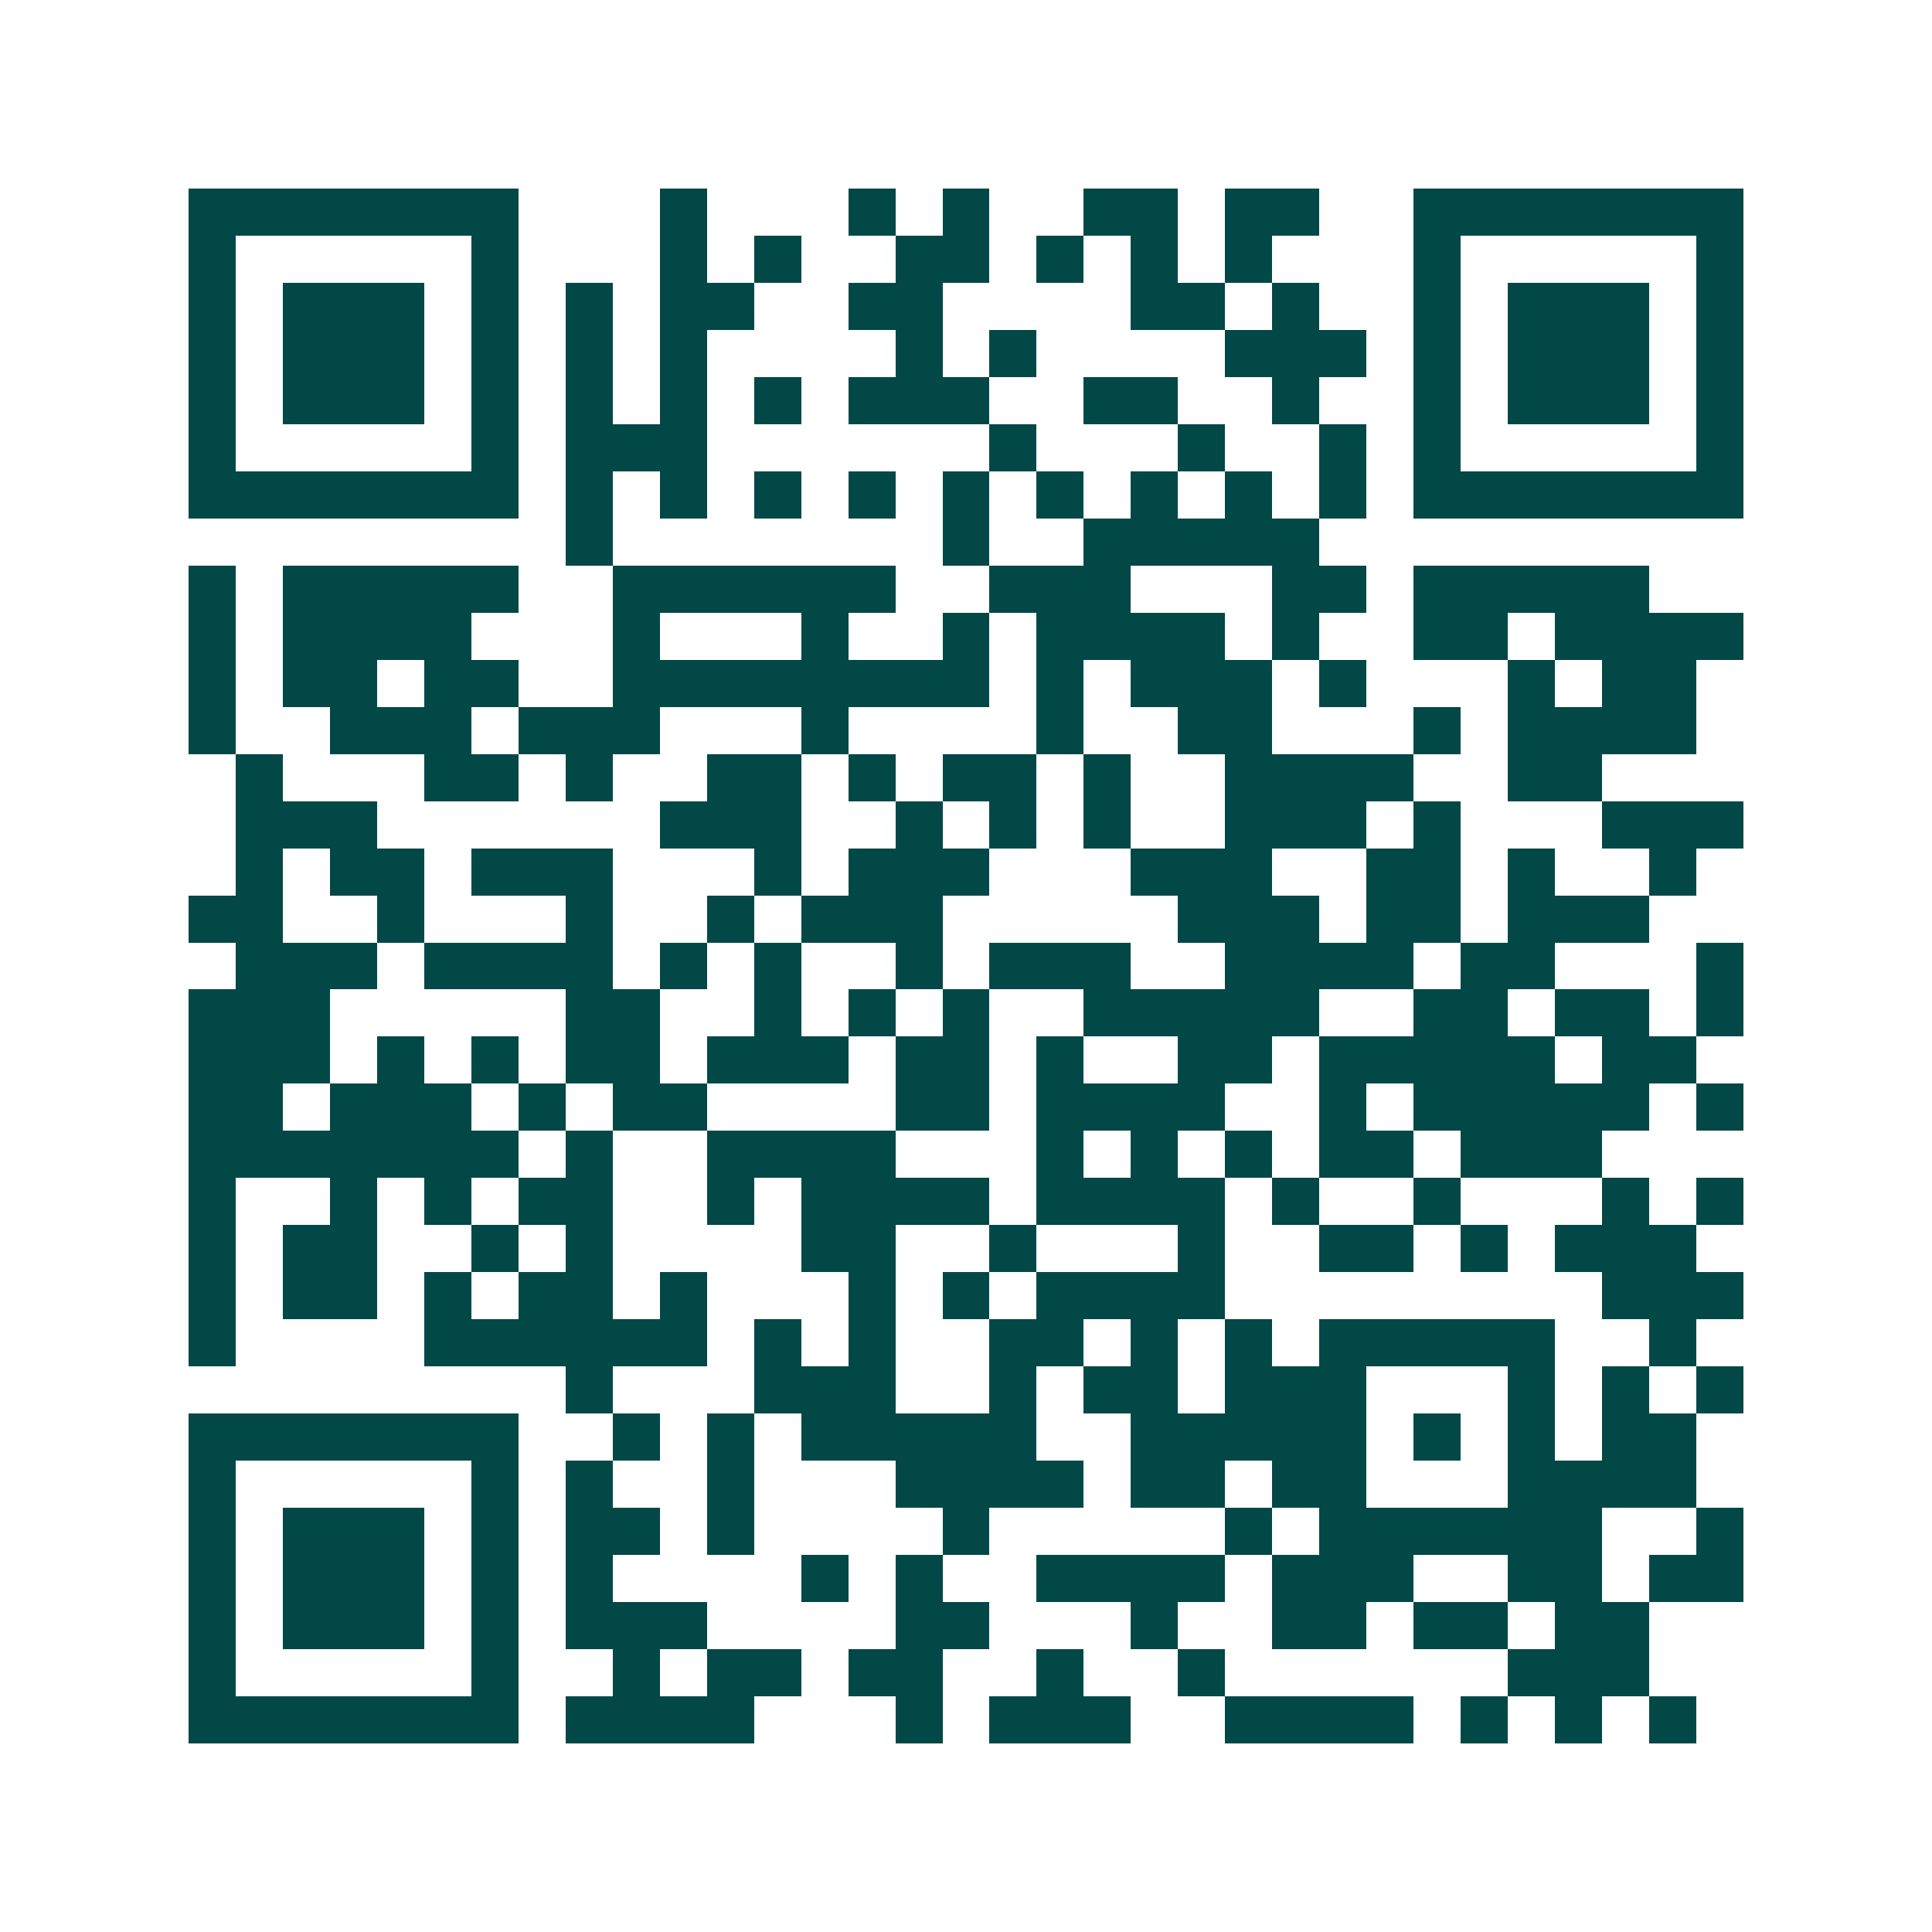 <svg xmlns="http://www.w3.org/2000/svg" width="200" height="200" viewBox="0 0 41 41" shape-rendering="crispEdges"><path fill="#ffffff" d="M0 0h41v41H0z"/><path stroke="#014847" d="M4 4.5h7m3 0h1m3 0h1m1 0h1m2 0h2m1 0h2m2 0h7M4 5.5h1m5 0h1m3 0h1m1 0h1m2 0h2m1 0h1m1 0h1m1 0h1m3 0h1m5 0h1M4 6.5h1m1 0h3m1 0h1m1 0h1m1 0h2m2 0h2m4 0h2m1 0h1m2 0h1m1 0h3m1 0h1M4 7.5h1m1 0h3m1 0h1m1 0h1m1 0h1m4 0h1m1 0h1m4 0h3m1 0h1m1 0h3m1 0h1M4 8.5h1m1 0h3m1 0h1m1 0h1m1 0h1m1 0h1m1 0h3m2 0h2m2 0h1m2 0h1m1 0h3m1 0h1M4 9.5h1m5 0h1m1 0h3m6 0h1m3 0h1m2 0h1m1 0h1m5 0h1M4 10.5h7m1 0h1m1 0h1m1 0h1m1 0h1m1 0h1m1 0h1m1 0h1m1 0h1m1 0h1m1 0h7M12 11.5h1m7 0h1m2 0h5M4 12.5h1m1 0h5m2 0h6m2 0h3m3 0h2m1 0h5M4 13.5h1m1 0h4m3 0h1m3 0h1m2 0h1m1 0h4m1 0h1m2 0h2m1 0h4M4 14.5h1m1 0h2m1 0h2m2 0h8m1 0h1m1 0h3m1 0h1m3 0h1m1 0h2M4 15.5h1m2 0h3m1 0h3m3 0h1m4 0h1m2 0h2m3 0h1m1 0h4M5 16.5h1m3 0h2m1 0h1m2 0h2m1 0h1m1 0h2m1 0h1m2 0h4m2 0h2M5 17.5h3m6 0h3m2 0h1m1 0h1m1 0h1m2 0h3m1 0h1m3 0h3M5 18.5h1m1 0h2m1 0h3m3 0h1m1 0h3m3 0h3m2 0h2m1 0h1m2 0h1M4 19.5h2m2 0h1m3 0h1m2 0h1m1 0h3m5 0h3m1 0h2m1 0h3M5 20.5h3m1 0h4m1 0h1m1 0h1m2 0h1m1 0h3m2 0h4m1 0h2m3 0h1M4 21.5h3m5 0h2m2 0h1m1 0h1m1 0h1m2 0h5m2 0h2m1 0h2m1 0h1M4 22.5h3m1 0h1m1 0h1m1 0h2m1 0h3m1 0h2m1 0h1m2 0h2m1 0h5m1 0h2M4 23.5h2m1 0h3m1 0h1m1 0h2m4 0h2m1 0h4m2 0h1m1 0h5m1 0h1M4 24.5h7m1 0h1m2 0h4m3 0h1m1 0h1m1 0h1m1 0h2m1 0h3M4 25.5h1m2 0h1m1 0h1m1 0h2m2 0h1m1 0h4m1 0h4m1 0h1m2 0h1m3 0h1m1 0h1M4 26.5h1m1 0h2m2 0h1m1 0h1m4 0h2m2 0h1m3 0h1m2 0h2m1 0h1m1 0h3M4 27.5h1m1 0h2m1 0h1m1 0h2m1 0h1m3 0h1m1 0h1m1 0h4m8 0h3M4 28.5h1m4 0h6m1 0h1m1 0h1m2 0h2m1 0h1m1 0h1m1 0h5m2 0h1M12 29.5h1m3 0h3m2 0h1m1 0h2m1 0h3m3 0h1m1 0h1m1 0h1M4 30.5h7m2 0h1m1 0h1m1 0h5m2 0h5m1 0h1m1 0h1m1 0h2M4 31.5h1m5 0h1m1 0h1m2 0h1m3 0h4m1 0h2m1 0h2m3 0h4M4 32.5h1m1 0h3m1 0h1m1 0h2m1 0h1m4 0h1m5 0h1m1 0h6m2 0h1M4 33.5h1m1 0h3m1 0h1m1 0h1m4 0h1m1 0h1m2 0h4m1 0h3m2 0h2m1 0h2M4 34.5h1m1 0h3m1 0h1m1 0h3m4 0h2m3 0h1m2 0h2m1 0h2m1 0h2M4 35.5h1m5 0h1m2 0h1m1 0h2m1 0h2m2 0h1m2 0h1m6 0h3M4 36.5h7m1 0h4m3 0h1m1 0h3m2 0h4m1 0h1m1 0h1m1 0h1"/></svg>
